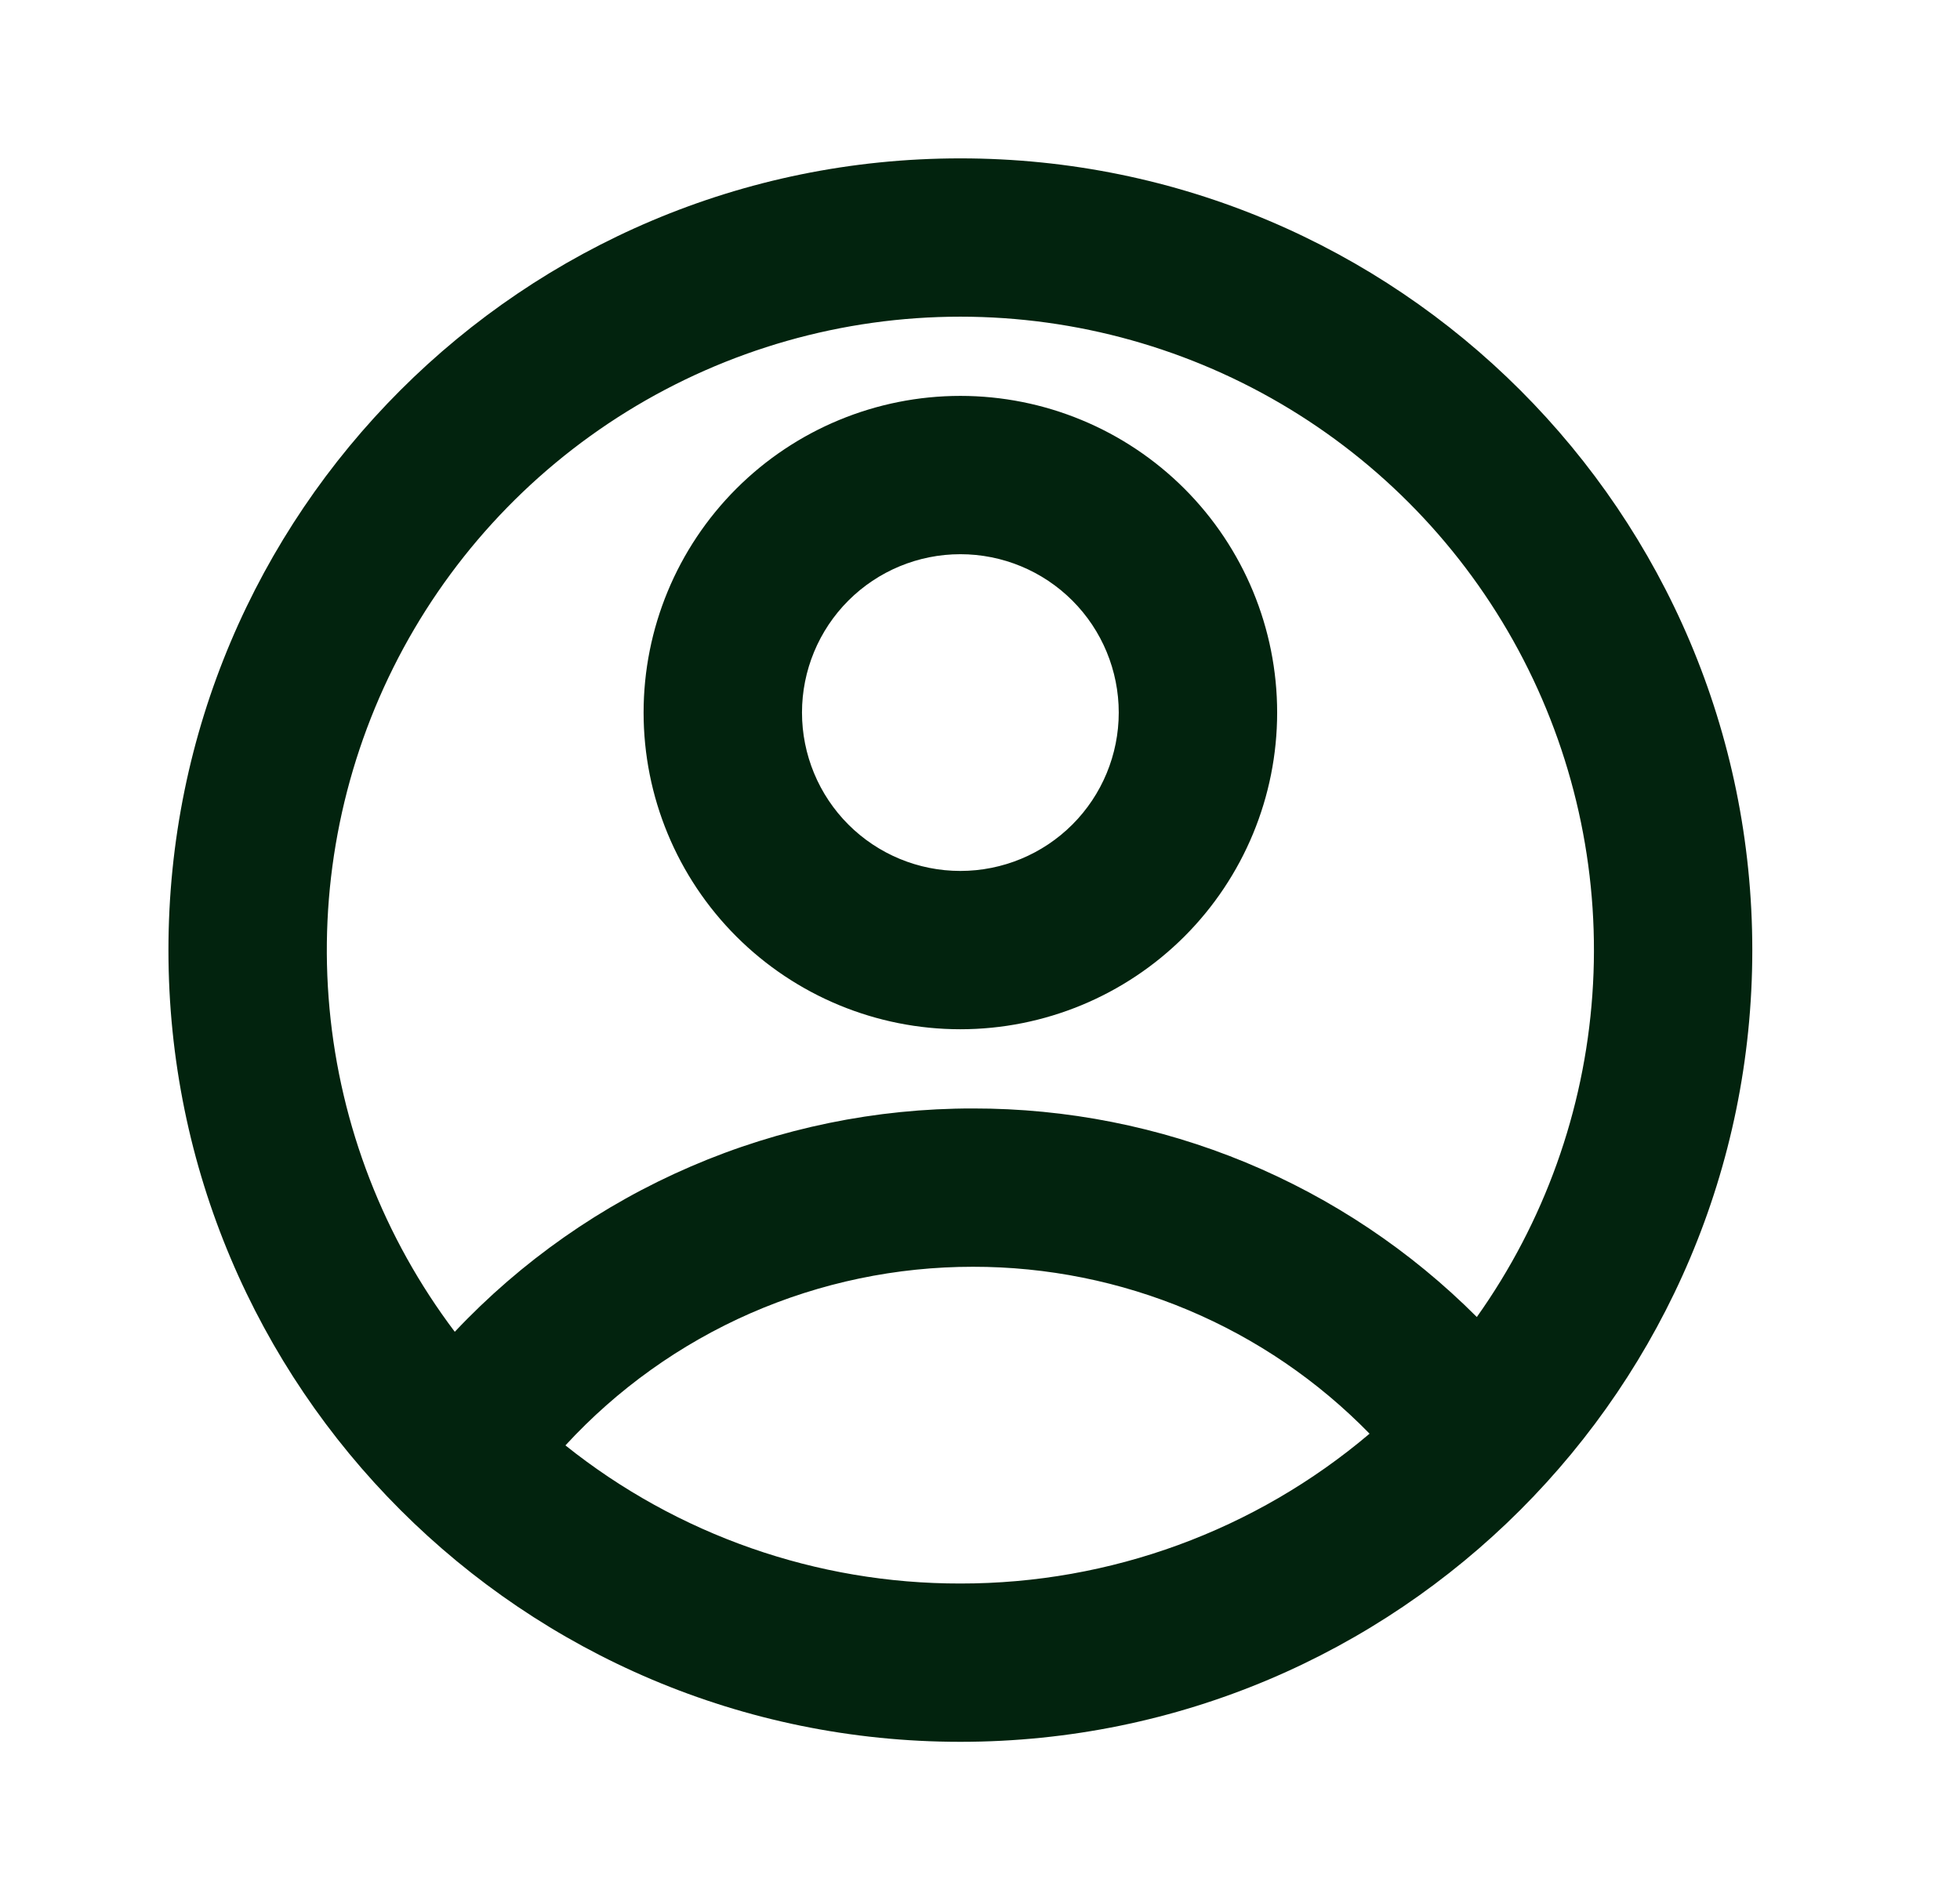 <svg xmlns="http://www.w3.org/2000/svg" fill="none" viewBox="0 0 33 32" height="32" width="33">
<path fill="#02230E" d="M16.169 2.667C23.533 2.667 29.503 8.636 29.503 16C29.503 23.364 23.533 29.333 16.169 29.333C8.805 29.333 2.836 23.364 2.836 16C2.836 8.636 8.805 2.667 16.169 2.667ZM16.383 21.333C15.093 21.332 13.817 21.599 12.635 22.116C11.454 22.634 10.393 23.392 9.52 24.341C11.407 25.85 13.753 26.671 16.169 26.667C18.692 26.67 21.134 25.776 23.059 24.144C22.19 23.253 21.152 22.545 20.005 22.062C18.859 21.58 17.627 21.332 16.383 21.333ZM16.169 5.333C14.185 5.333 12.241 5.887 10.554 6.931C8.867 7.976 7.505 9.47 6.621 11.245C5.737 13.021 5.365 15.009 5.548 16.984C5.731 18.96 6.462 20.845 7.657 22.428C8.778 21.238 10.13 20.291 11.631 19.644C13.131 18.997 14.748 18.665 16.383 18.667C17.958 18.665 19.519 18.974 20.974 19.576C22.43 20.179 23.752 21.064 24.865 22.179C25.999 20.583 26.672 18.706 26.81 16.753C26.949 14.8 26.547 12.847 25.649 11.107C24.75 9.367 23.391 7.909 21.719 6.89C20.047 5.872 18.127 5.333 16.169 5.333ZM16.169 6.667C17.584 6.667 18.94 7.229 19.941 8.229C20.941 9.229 21.503 10.585 21.503 12C21.503 13.415 20.941 14.771 19.941 15.771C18.94 16.771 17.584 17.333 16.169 17.333C14.755 17.333 13.398 16.771 12.398 15.771C11.398 14.771 10.836 13.415 10.836 12C10.836 10.585 11.398 9.229 12.398 8.229C13.398 7.229 14.755 6.667 16.169 6.667ZM16.169 9.333C15.462 9.333 14.784 9.614 14.284 10.114C13.784 10.614 13.503 11.293 13.503 12C13.503 12.707 13.784 13.386 14.284 13.886C14.784 14.386 15.462 14.667 16.169 14.667C16.877 14.667 17.555 14.386 18.055 13.886C18.555 13.386 18.836 12.707 18.836 12C18.836 11.293 18.555 10.614 18.055 10.114C17.555 9.614 16.877 9.333 16.169 9.333Z"></path>
</svg>
